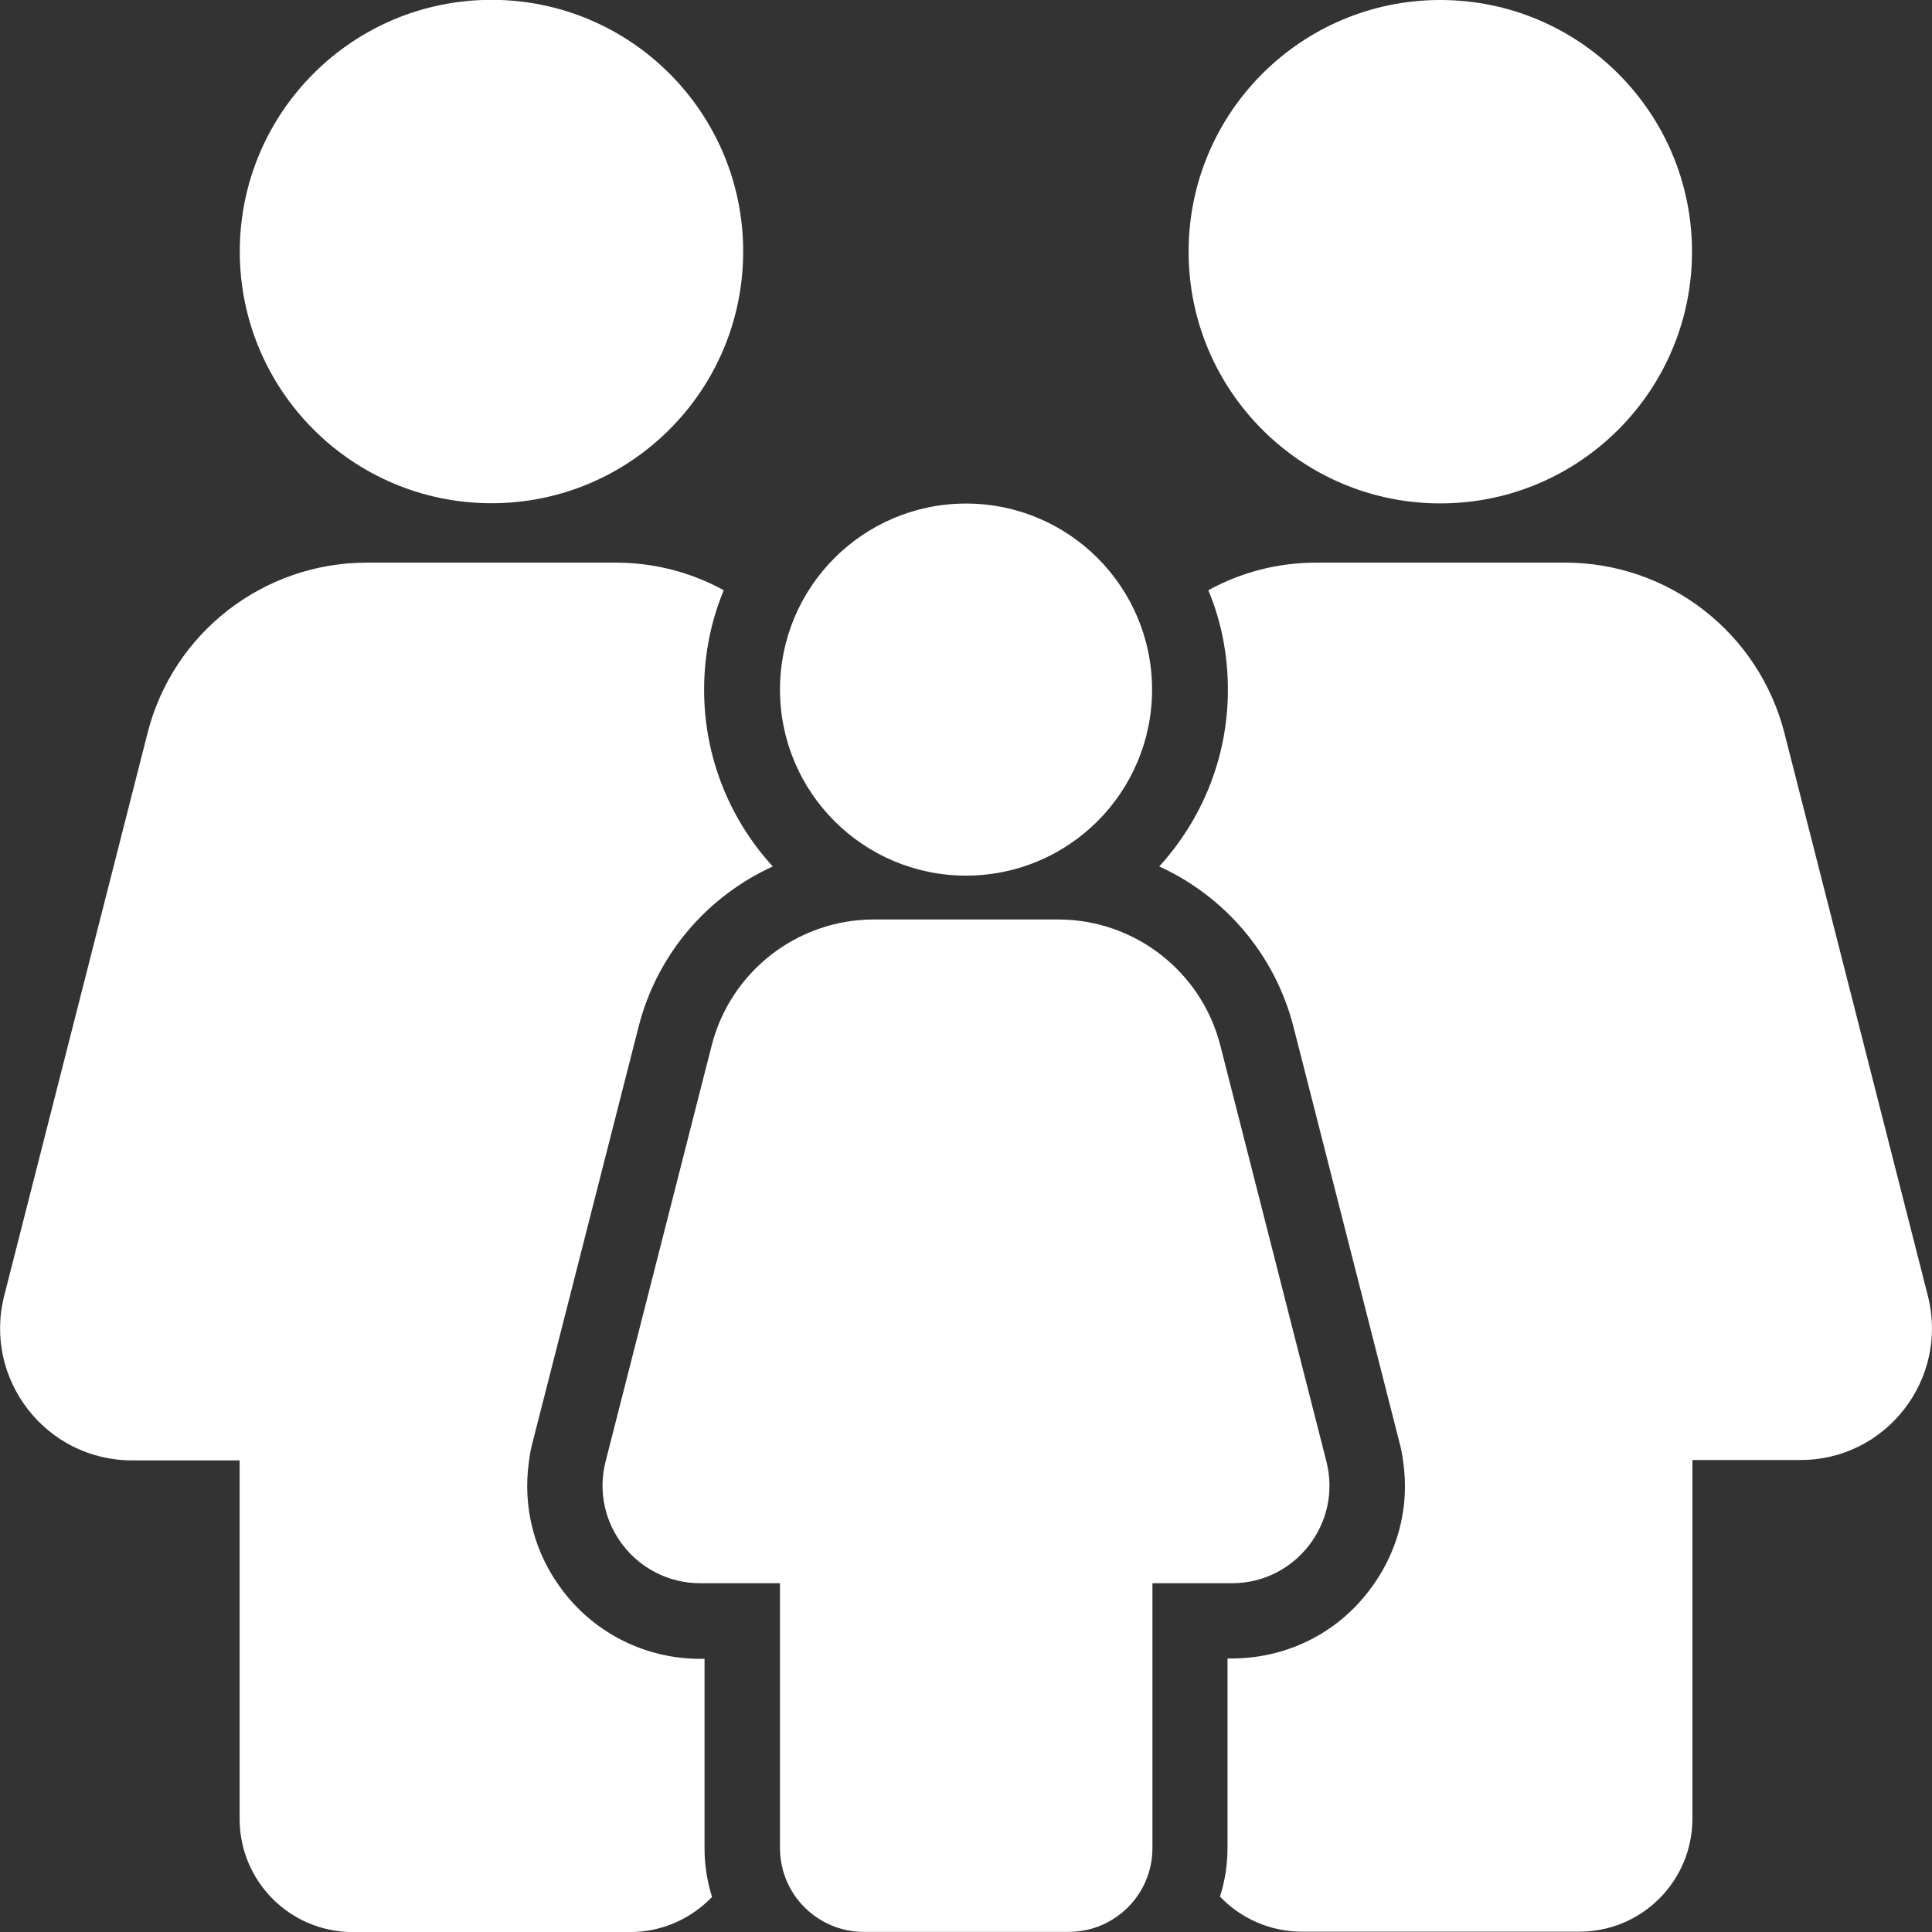 <svg width="36" height="36" viewBox="0 0 36 36" fill="none" xmlns="http://www.w3.org/2000/svg">
<rect x="0" y="0" width="36" height="36" fill="#333333" stroke="none"/>
<g clip-path="url(#clip0_7831_22188)">
<path d="M26.838 9.38C29.428 9.38 31.528 7.28 31.528 4.69C31.528 2.1 29.428 0 26.838 0C24.248 0 22.148 2.1 22.148 4.69C22.148 7.28 24.248 9.38 26.838 9.38Z" fill="white"/>
<path d="M24.715 27.23L22.739 19.481C22.388 18.103 21.143 17.133 19.716 17.133H16.285C14.857 17.133 13.613 18.103 13.261 19.481L11.285 27.23C10.99 28.383 11.862 29.501 13.05 29.501H14.534V34.437C14.534 35.294 15.23 35.998 16.095 35.998H19.913C20.771 35.998 21.474 35.302 21.474 34.437V29.501H22.957C24.139 29.501 25.01 28.383 24.715 27.23Z" fill="white"/>
<path d="M18.001 16.316C19.915 16.316 21.467 14.764 21.467 12.849C21.467 10.935 19.915 9.383 18.001 9.383C16.086 9.383 14.534 10.935 14.534 12.849C14.534 14.764 16.086 16.316 18.001 16.316Z" fill="white"/>
<path d="M35.923 24.146L33.251 13.662C32.773 11.792 31.093 10.484 29.166 10.484H24.526C23.801 10.484 23.119 10.667 22.515 10.998C22.754 11.567 22.88 12.193 22.88 12.854C22.88 14.12 22.395 15.273 21.601 16.145C22.817 16.7 23.759 17.783 24.104 19.14L25.637 25.152L26.079 26.888C26.108 26.994 26.129 27.106 26.143 27.212C26.276 28.084 26.044 28.956 25.496 29.659C24.884 30.453 23.949 30.903 22.951 30.903H22.873V34.433C22.873 34.749 22.824 35.052 22.733 35.34C23.112 35.741 23.661 35.994 24.258 35.994H29.426C30.594 35.994 31.536 35.052 31.536 33.884V27.205H33.54C35.143 27.212 36.317 25.7 35.923 24.146Z" fill="white"/>
<path d="M9.921 26.888L10.364 25.152L11.897 19.14C12.242 17.776 13.184 16.7 14.4 16.145C13.606 15.28 13.12 14.12 13.12 12.854C13.12 12.2 13.247 11.574 13.486 10.998C12.882 10.667 12.199 10.484 11.475 10.484H6.835C4.908 10.484 3.221 11.792 2.749 13.662L0.078 24.146C-0.316 25.7 0.858 27.212 2.461 27.212H4.465V33.891C4.465 35.059 5.407 36.001 6.574 36.001H11.742C12.34 36.001 12.882 35.748 13.268 35.347C13.177 35.059 13.128 34.756 13.128 34.44V30.91H13.05C12.045 30.91 11.117 30.453 10.505 29.666C9.956 28.962 9.731 28.084 9.858 27.219C9.872 27.106 9.893 26.994 9.921 26.888Z" fill="white"/>
<path d="M13.848 4.696C13.853 2.106 11.758 0.002 9.168 -0.003C6.577 -0.008 4.474 2.087 4.468 4.677C4.463 7.267 6.559 9.371 9.149 9.377C11.739 9.382 13.843 7.286 13.848 4.696Z" fill="white"/>
</g>
<defs>
<clipPath id="clip0_7831_22188">
<rect width="36" height="36" fill="white"/>
</clipPath>
</defs>
</svg>
